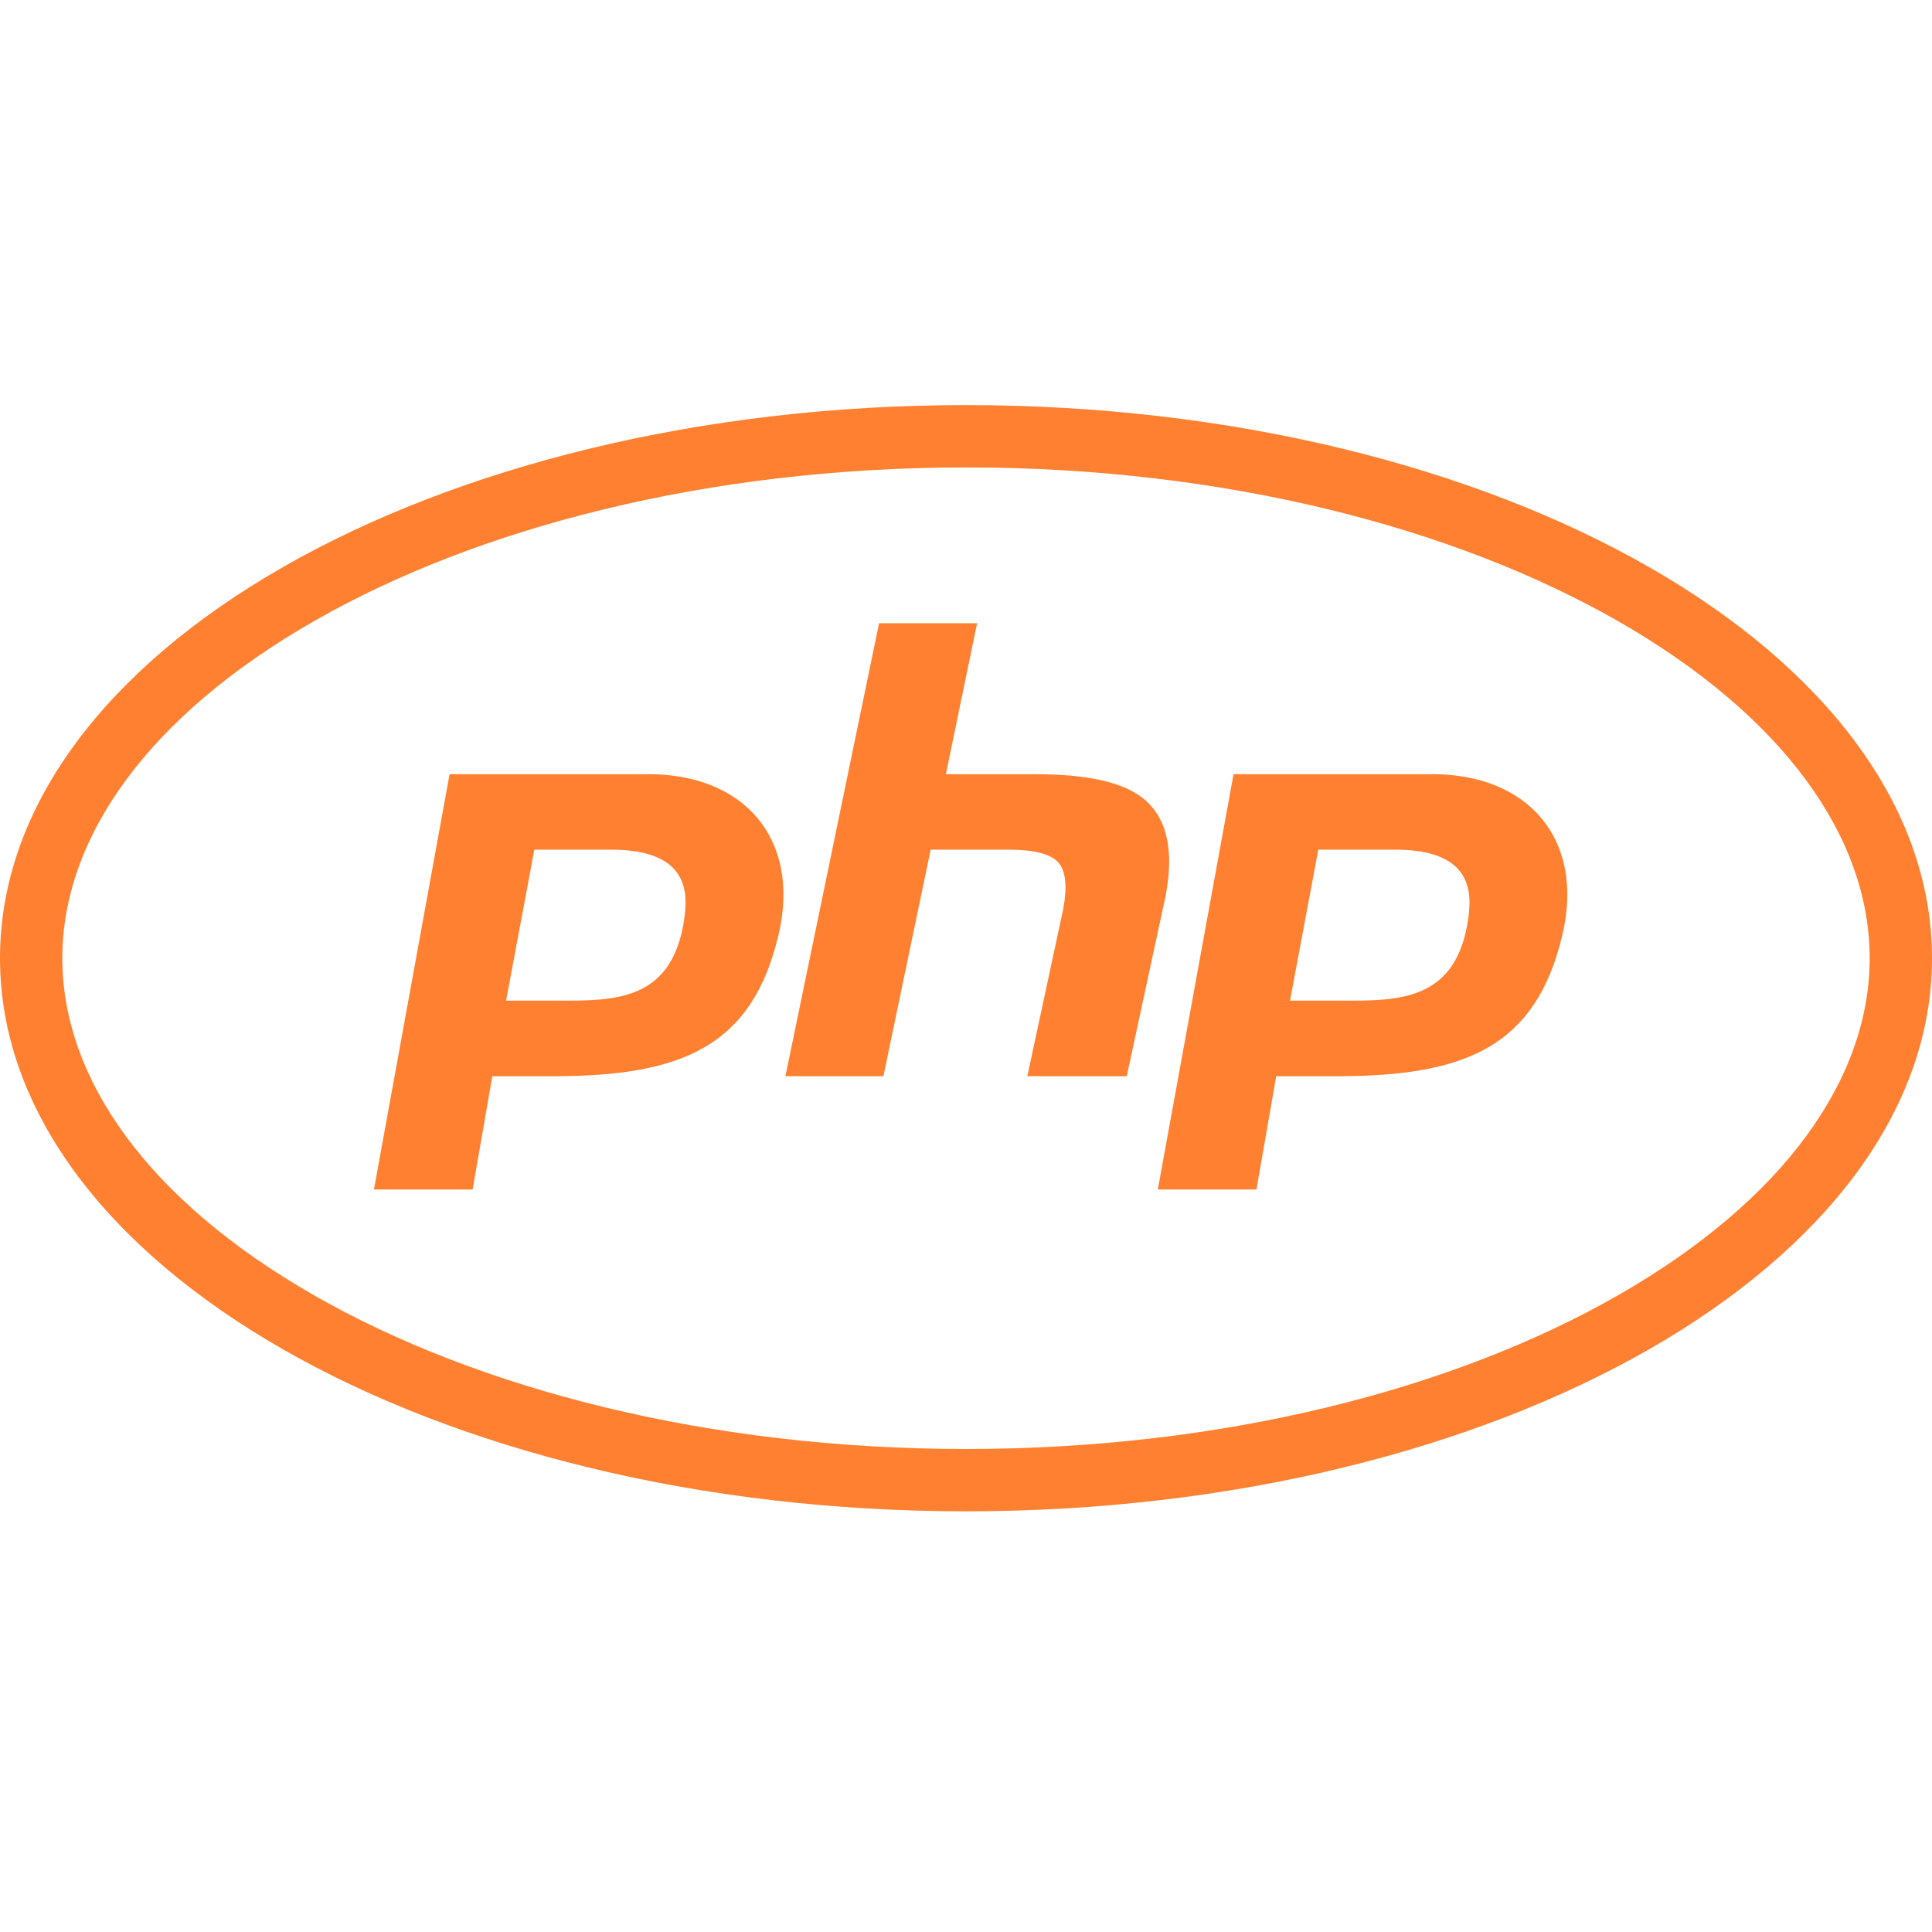 <svg width="124" height="124" viewBox="0 0 124 124" fill="none" xmlns="http://www.w3.org/2000/svg">
<path fill-rule="evenodd" clip-rule="evenodd" d="M103.853 83.131C114.477 77.048 120 69.252 120 61.5C120 53.748 114.477 45.952 103.853 39.869C93.341 33.85 78.552 30 62 30C45.448 30 30.659 33.85 20.147 39.869C9.523 45.952 4 53.748 4 61.5C4 69.252 9.523 77.048 20.147 83.131C30.659 89.15 45.448 93 62 93C78.552 93 93.341 89.15 103.853 83.131ZM62 97C96.242 97 124 81.106 124 61.5C124 41.894 96.242 26 62 26C27.758 26 0 41.894 0 61.5C0 81.106 27.758 97 62 97Z" fill="#FF8030"/>
<path d="M91.942 49.689H79.171L74.31 76.344H80.644L81.909 69.072H85.859C94.113 69.072 98.603 67.138 100.283 59.975C101.723 53.816 98.035 49.689 91.942 49.689ZM73.617 51.454C72.258 50.199 69.869 49.689 66.312 49.689H60.709L62.712 40H56.421L50.41 69.072H56.7L59.733 54.533H64.757C66.356 54.533 67.425 54.807 67.911 55.339C68.407 55.876 68.511 56.906 68.232 58.38L65.936 69.072H72.319L74.812 57.498C75.341 54.72 74.943 52.687 73.611 51.454H73.617ZM41.632 49.689H28.855L24 76.344H30.334L31.599 69.072H35.549C43.803 69.072 48.298 67.138 49.973 59.975C51.413 53.816 47.725 49.689 41.637 49.689H41.632ZM94.293 58.479C93.742 63.817 90.441 64.222 86.901 64.222H82.798L84.61 54.533H89.541C93.644 54.533 94.495 56.397 94.287 58.479H94.293ZM43.978 58.479C43.427 63.817 40.132 64.222 36.586 64.222H32.483L34.294 54.533H39.226C43.323 54.533 44.179 56.397 43.972 58.479H43.978Z" fill="#FF8030"/>
</svg>

